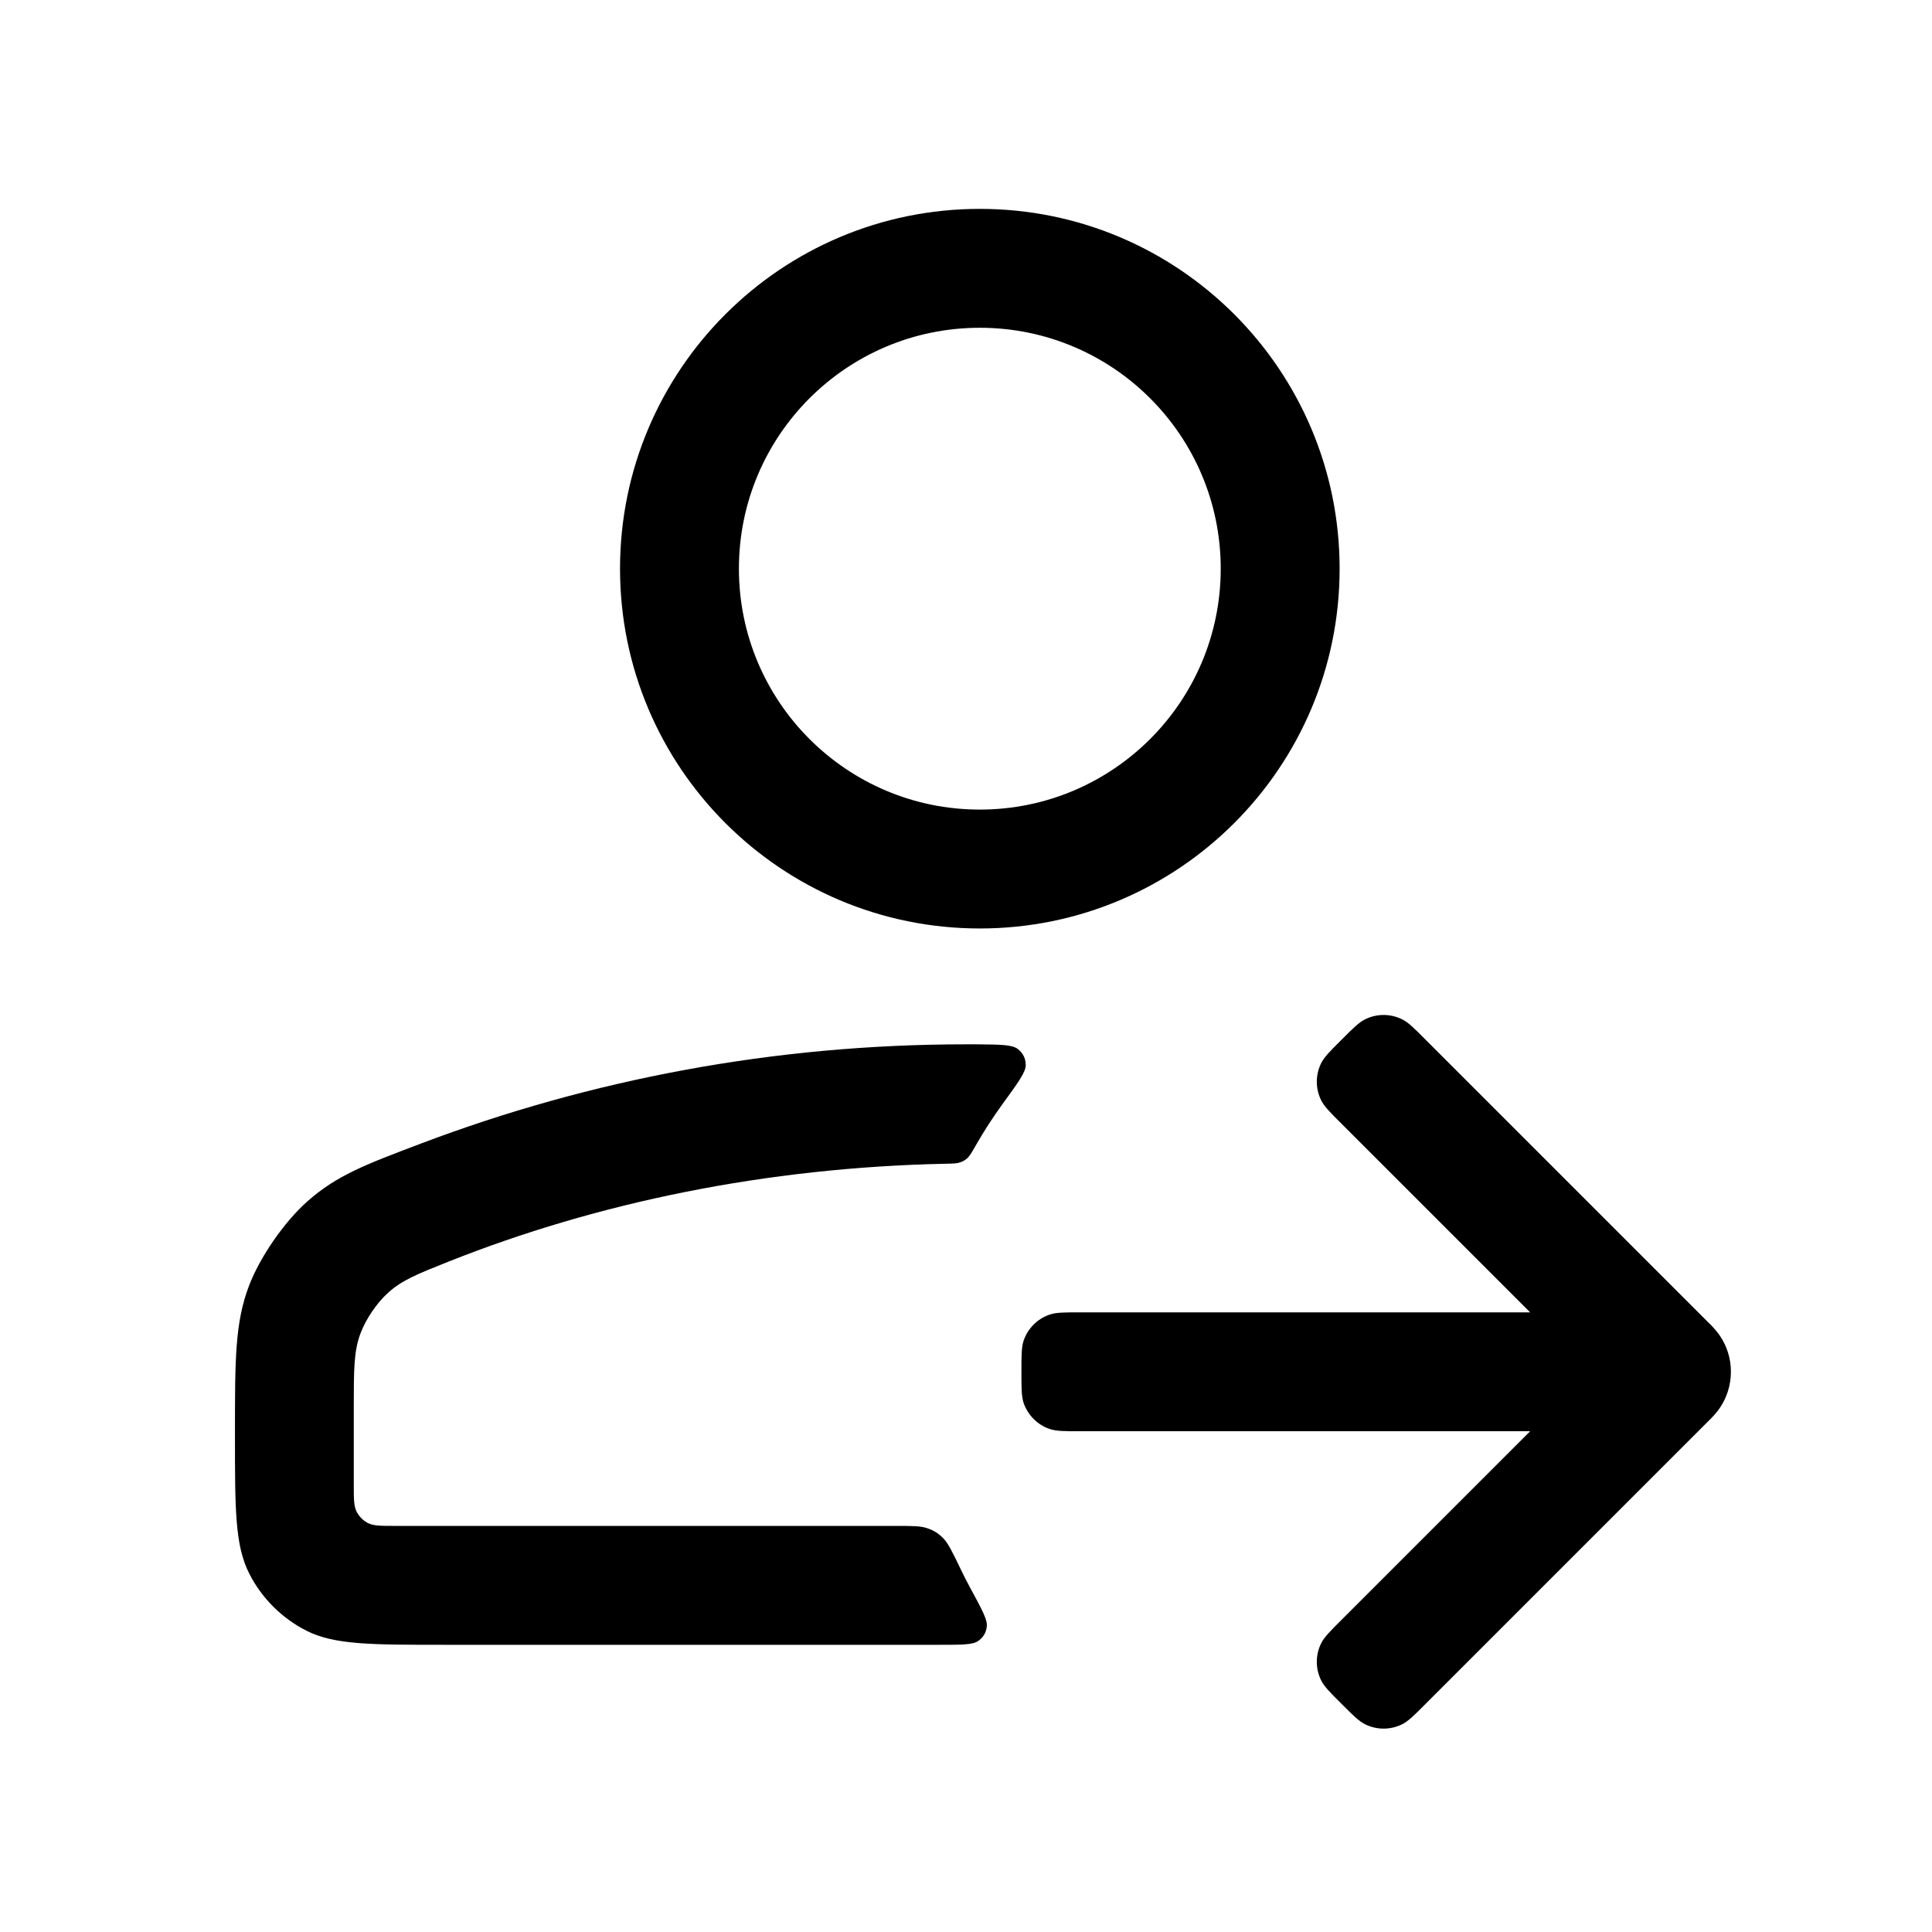 <?xml version="1.0" encoding="UTF-8"?>
<svg xmlns="http://www.w3.org/2000/svg" width="26" height="26" viewBox="0 0 26 26" fill="none" stroke="none">
  <style>
    :root{color-scheme:light dark;}
    svg{color:#000000;}
    @media (prefers-color-scheme: dark){svg{color:#FFFFFF;}}
  </style>
  <path d="M12.651 22.135 C12.945 22.135 13.092 22.135 13.165 22.083 C13.233 22.034 13.27 21.973 13.28 21.889 C13.291 21.8 13.215 21.661 13.064 21.382 C13.016 21.295 12.971 21.206 12.928 21.116 C12.816 20.883 12.759 20.767 12.692 20.699 C12.627 20.634 12.568 20.597 12.481 20.567 C12.391 20.535 12.279 20.535 12.054 20.535 H5.323 C5.126 20.535 5.028 20.535 4.952 20.497 C4.886 20.463 4.833 20.409 4.799 20.343 C4.761 20.268 4.761 20.17 4.761 19.973 V18.94 C4.761 18.437 4.761 18.185 4.85 17.948 C4.923 17.752 5.068 17.538 5.222 17.398 C5.41 17.228 5.617 17.145 6.032 16.98 C8.035 16.183 10.311 15.711 12.729 15.661 C12.829 15.659 12.879 15.658 12.92 15.643 C12.959 15.63 12.989 15.613 13.019 15.585 C13.051 15.555 13.077 15.51 13.129 15.419 C13.241 15.223 13.363 15.034 13.495 14.853 C13.703 14.567 13.807 14.425 13.804 14.329 C13.802 14.241 13.766 14.171 13.697 14.117 C13.622 14.058 13.462 14.057 13.143 14.054 C13.096 14.054 13.048 14.054 13.0 14.054 C10.418 14.054 7.946 14.526 5.666 15.389 C4.91 15.675 4.532 15.818 4.136 16.168 C3.825 16.444 3.497 16.918 3.35 17.306 C3.162 17.801 3.162 18.297 3.162 19.288 V19.324 C3.162 20.308 3.162 20.8 3.354 21.176 C3.522 21.507 3.791 21.775 4.121 21.944 C4.497 22.135 4.989 22.135 5.973 22.135 H12.651 Z" fill="currentColor" fill-rule="evenodd" clip-rule="evenodd" />
  <path d="M13.186 10.895 C14.976 10.895 16.428 9.443 16.428 7.653 C16.428 5.862 14.976 4.411 13.186 4.411 C11.395 4.411 9.944 5.862 9.944 7.653 C9.944 9.443 11.395 10.895 13.186 10.895 Z M13.186 12.495 C15.86 12.495 18.028 10.327 18.028 7.653 C18.028 4.979 15.86 2.811 13.186 2.811 C10.512 2.811 8.344 4.979 8.344 7.653 C8.344 10.327 10.512 12.495 13.186 12.495 Z" fill="currentColor" fill-rule="evenodd" clip-rule="evenodd" />
  <path d="M17.778 14.311 C17.819 14.227 17.897 14.148 18.054 13.992 C18.211 13.835 18.289 13.757 18.374 13.716 C18.529 13.64 18.71 13.64 18.866 13.716 C18.951 13.757 19.029 13.835 19.185 13.992 L23.009 17.816 L23.011 17.817 C23.02 17.826 23.054 17.86 23.085 17.897 C23.125 17.944 23.203 18.043 23.251 18.191 C23.251 18.192 23.251 18.192 23.251 18.192 C23.251 18.192 23.251 18.192 23.252 18.193 C23.308 18.367 23.308 18.555 23.251 18.73 C23.203 18.878 23.125 18.978 23.085 19.025 C23.054 19.062 23.02 19.096 23.011 19.104 L23.009 19.106 L19.185 22.93 C19.029 23.087 18.951 23.165 18.866 23.206 C18.71 23.282 18.529 23.282 18.374 23.206 C18.289 23.165 18.211 23.087 18.054 22.93 C17.897 22.774 17.819 22.695 17.778 22.611 C17.702 22.455 17.702 22.274 17.778 22.118 C17.819 22.034 17.897 21.955 18.054 21.799 L20.592 19.261 H14.546 C14.324 19.261 14.213 19.261 14.124 19.23 C13.961 19.174 13.833 19.045 13.776 18.882 C13.746 18.793 13.746 18.682 13.746 18.461 C13.746 18.24 13.746 18.129 13.776 18.04 C13.833 17.876 13.961 17.748 14.124 17.692 C14.213 17.661 14.324 17.661 14.546 17.661 H20.592 L18.054 15.123 C17.897 14.967 17.819 14.888 17.778 14.804 C17.702 14.648 17.702 14.467 17.778 14.311 Z" fill="currentColor" />
</svg>
